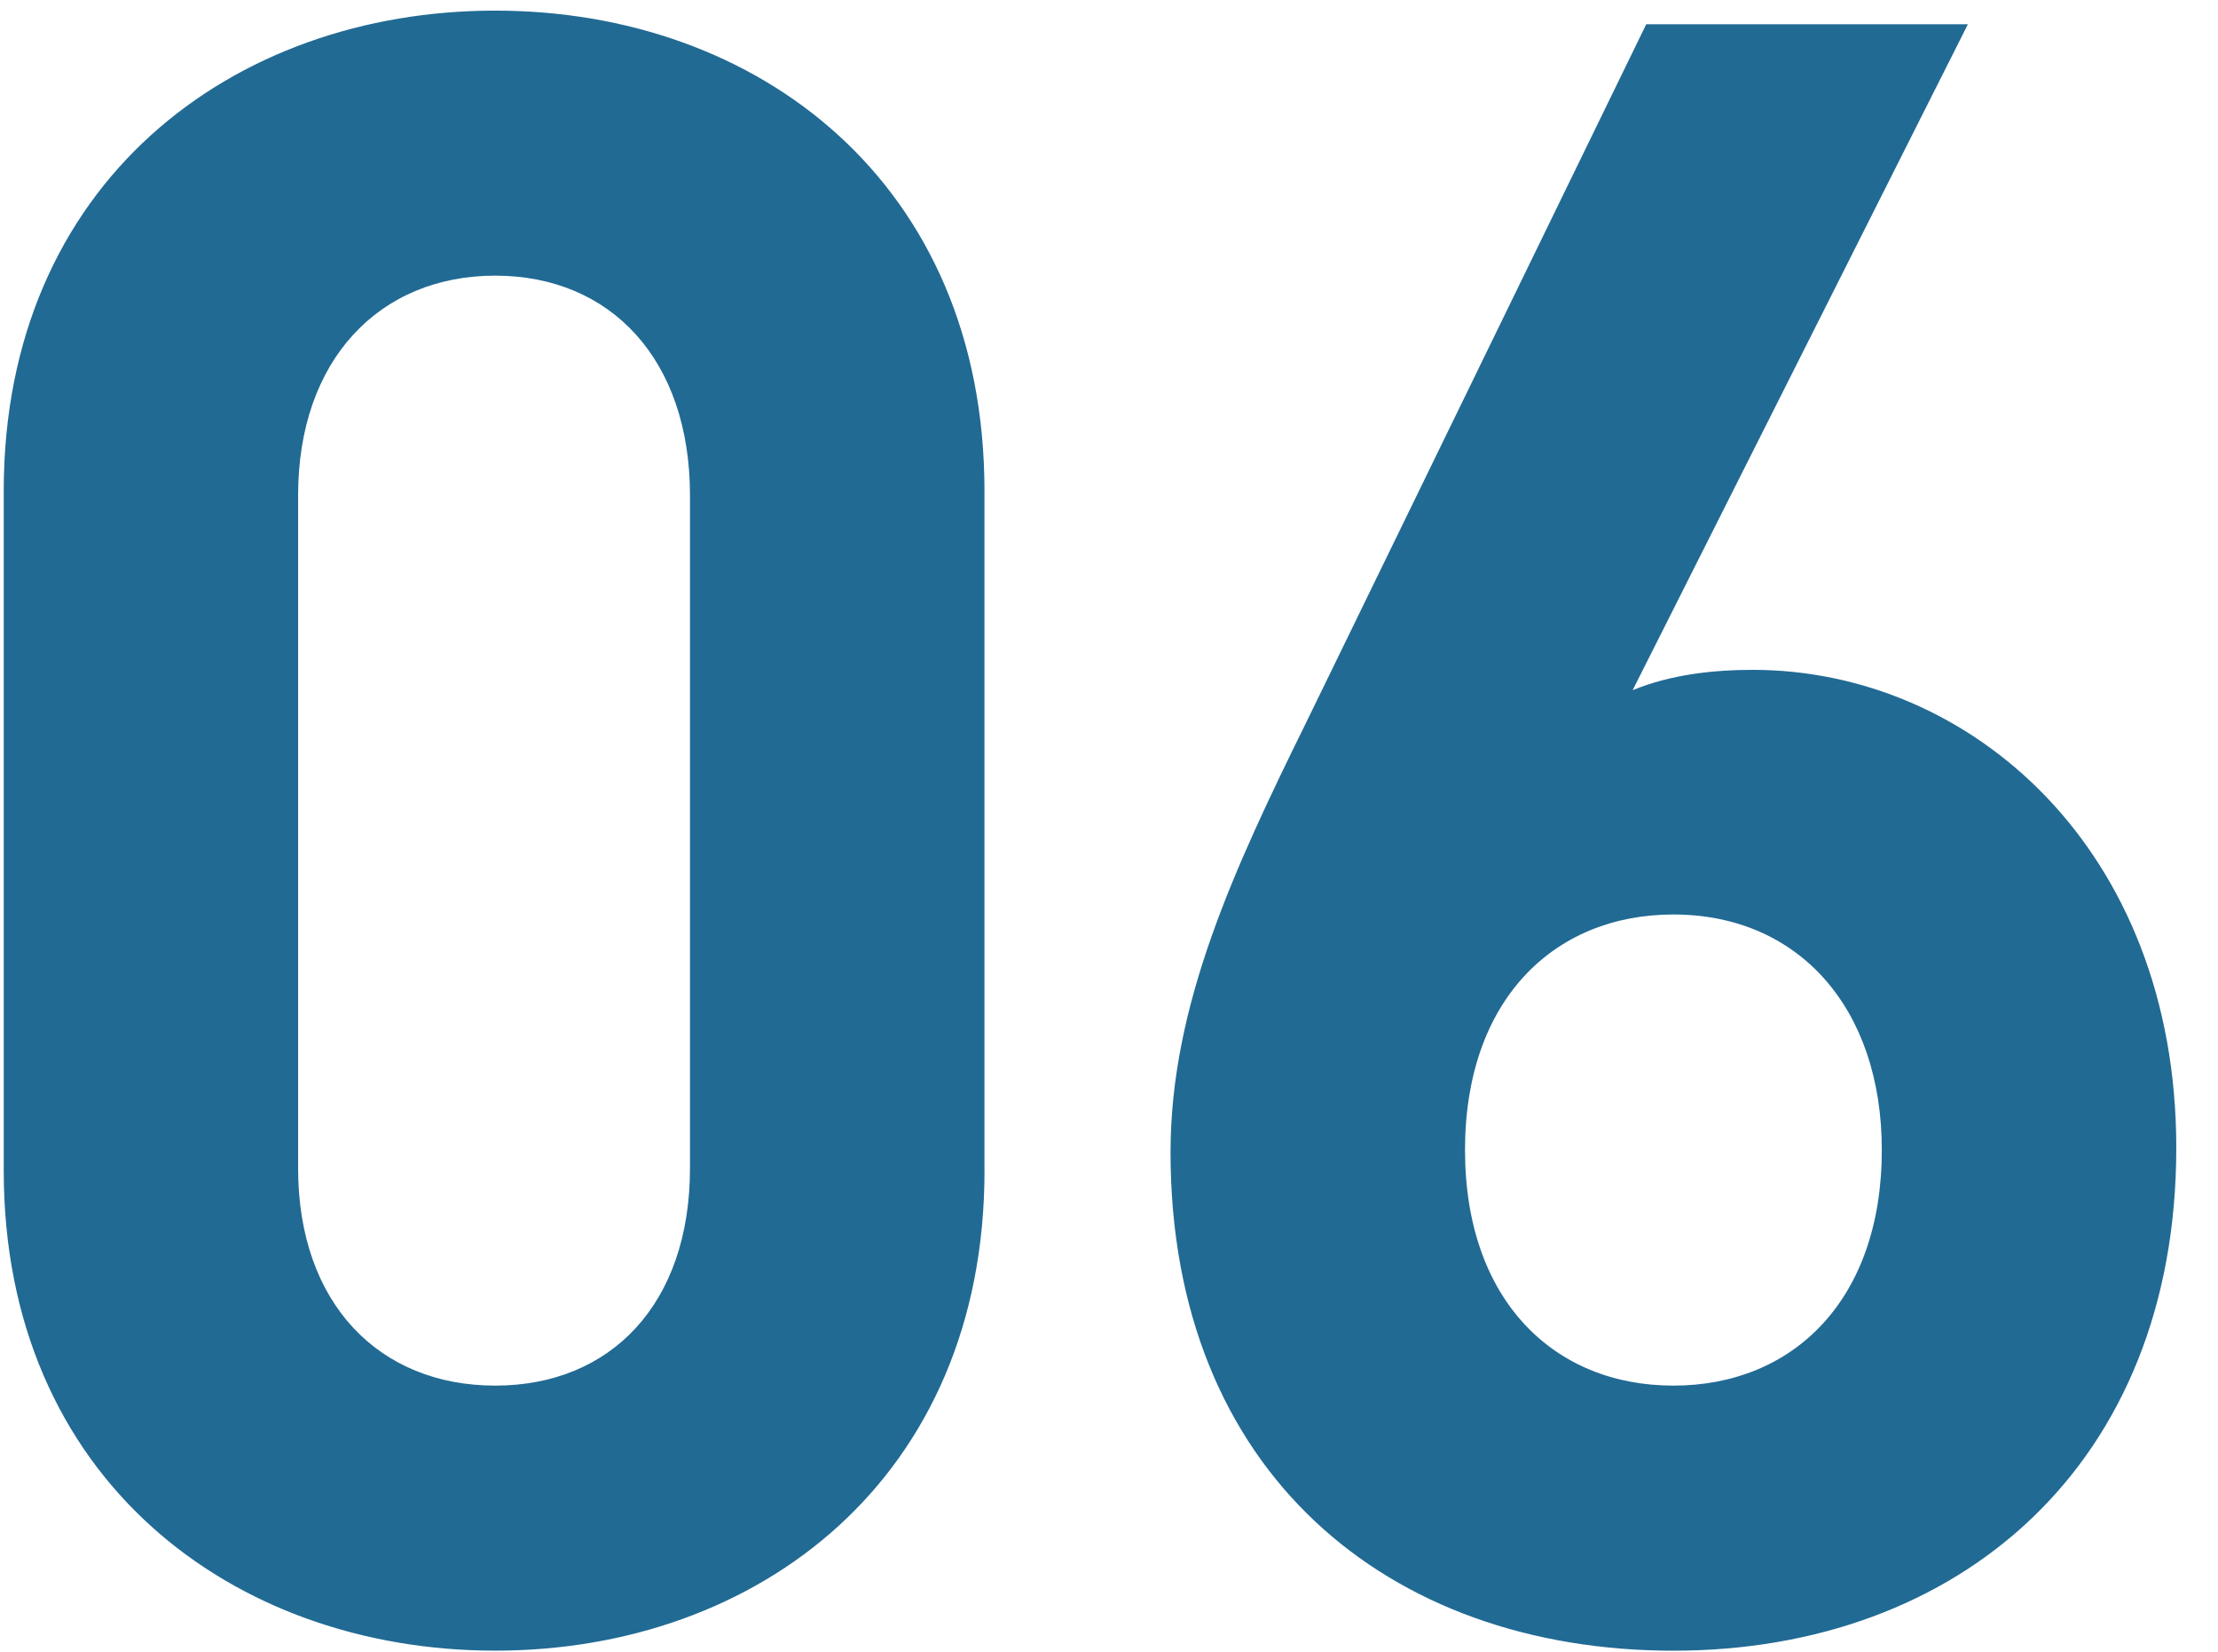 <svg width="47" height="35" viewBox="0 0 47 35" fill="none" xmlns="http://www.w3.org/2000/svg"><path d="M20.861 24.802v-14.4c0-6.529-4.8-10.177-10.368-10.177C4.926.225.079 3.873.079 10.402v14.4c0 6.527 4.848 10.175 10.415 10.175 5.568 0 10.368-3.647 10.368-10.175zm-6.24-.049c0 2.88-1.68 4.608-4.128 4.608-2.447 0-4.176-1.727-4.176-4.608V10.498c0-2.88 1.729-4.657 4.176-4.657 2.448 0 4.128 1.776 4.128 4.657v14.255zm31.495-.431c0-6.337-4.368-10.128-8.976-10.128-.816 0-1.728.095-2.544.431L41.7.514h-6.816l-7.2 14.784c-1.536 3.12-2.88 6-2.88 9.12 0 6.768 4.608 10.56 10.656 10.56 6.048 0 10.656-3.935 10.656-10.655zm-6.24.047c0 3.169-1.872 4.992-4.416 4.992-2.544 0-4.416-1.823-4.416-4.992 0-3.168 1.872-4.991 4.416-4.991 2.64 0 4.416 1.968 4.416 4.991z" fill="#216A94"/></svg>